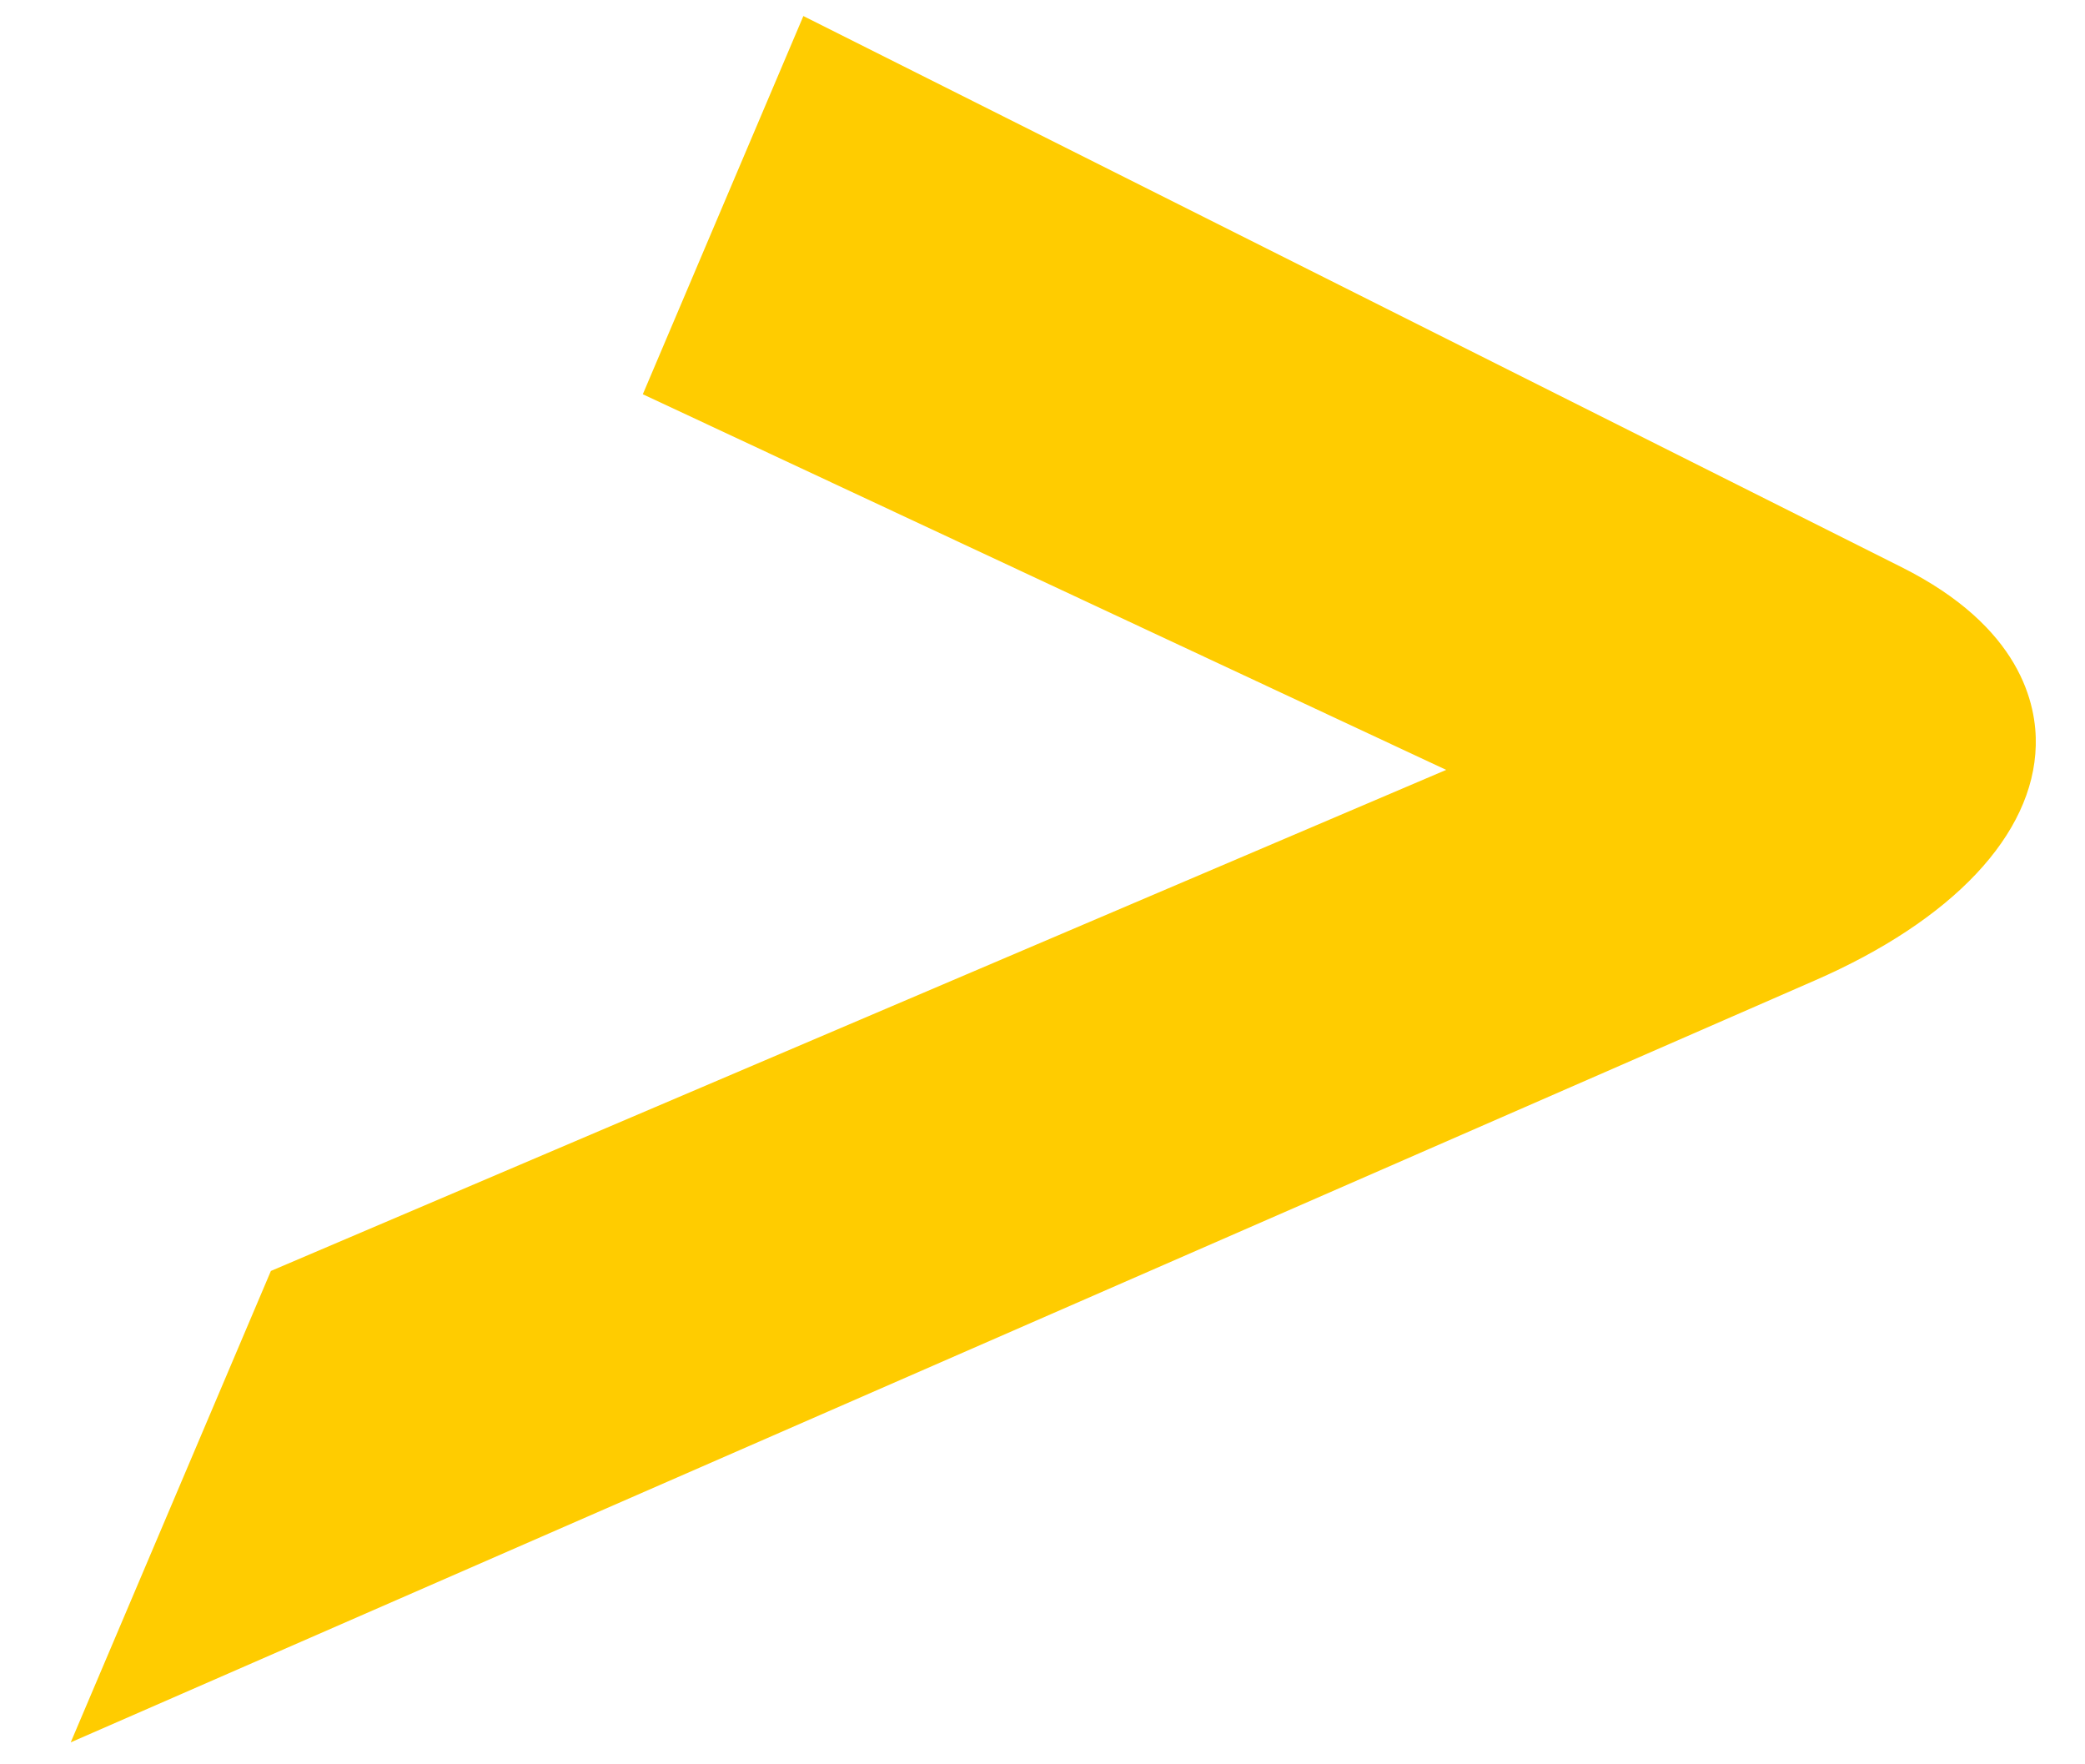 <svg width="13" height="11" viewBox="0 0 12 11"
     xmlns="http://www.w3.org/2000/svg">
    <path transform="translate(-98, 0.1)"
          d="M109.356,3.436 L102.509,-1.29189588e-15 L101.508,2.358 L106.517,4.7 L99.189,7.824 L97.941,10.763 L108.813,6.014 C109.676,5.638 110.179,5.103 110.193,4.549 C110.2,4.293 110.101,3.809 109.356,3.436"
          fill="#FC0"/>
</svg>
